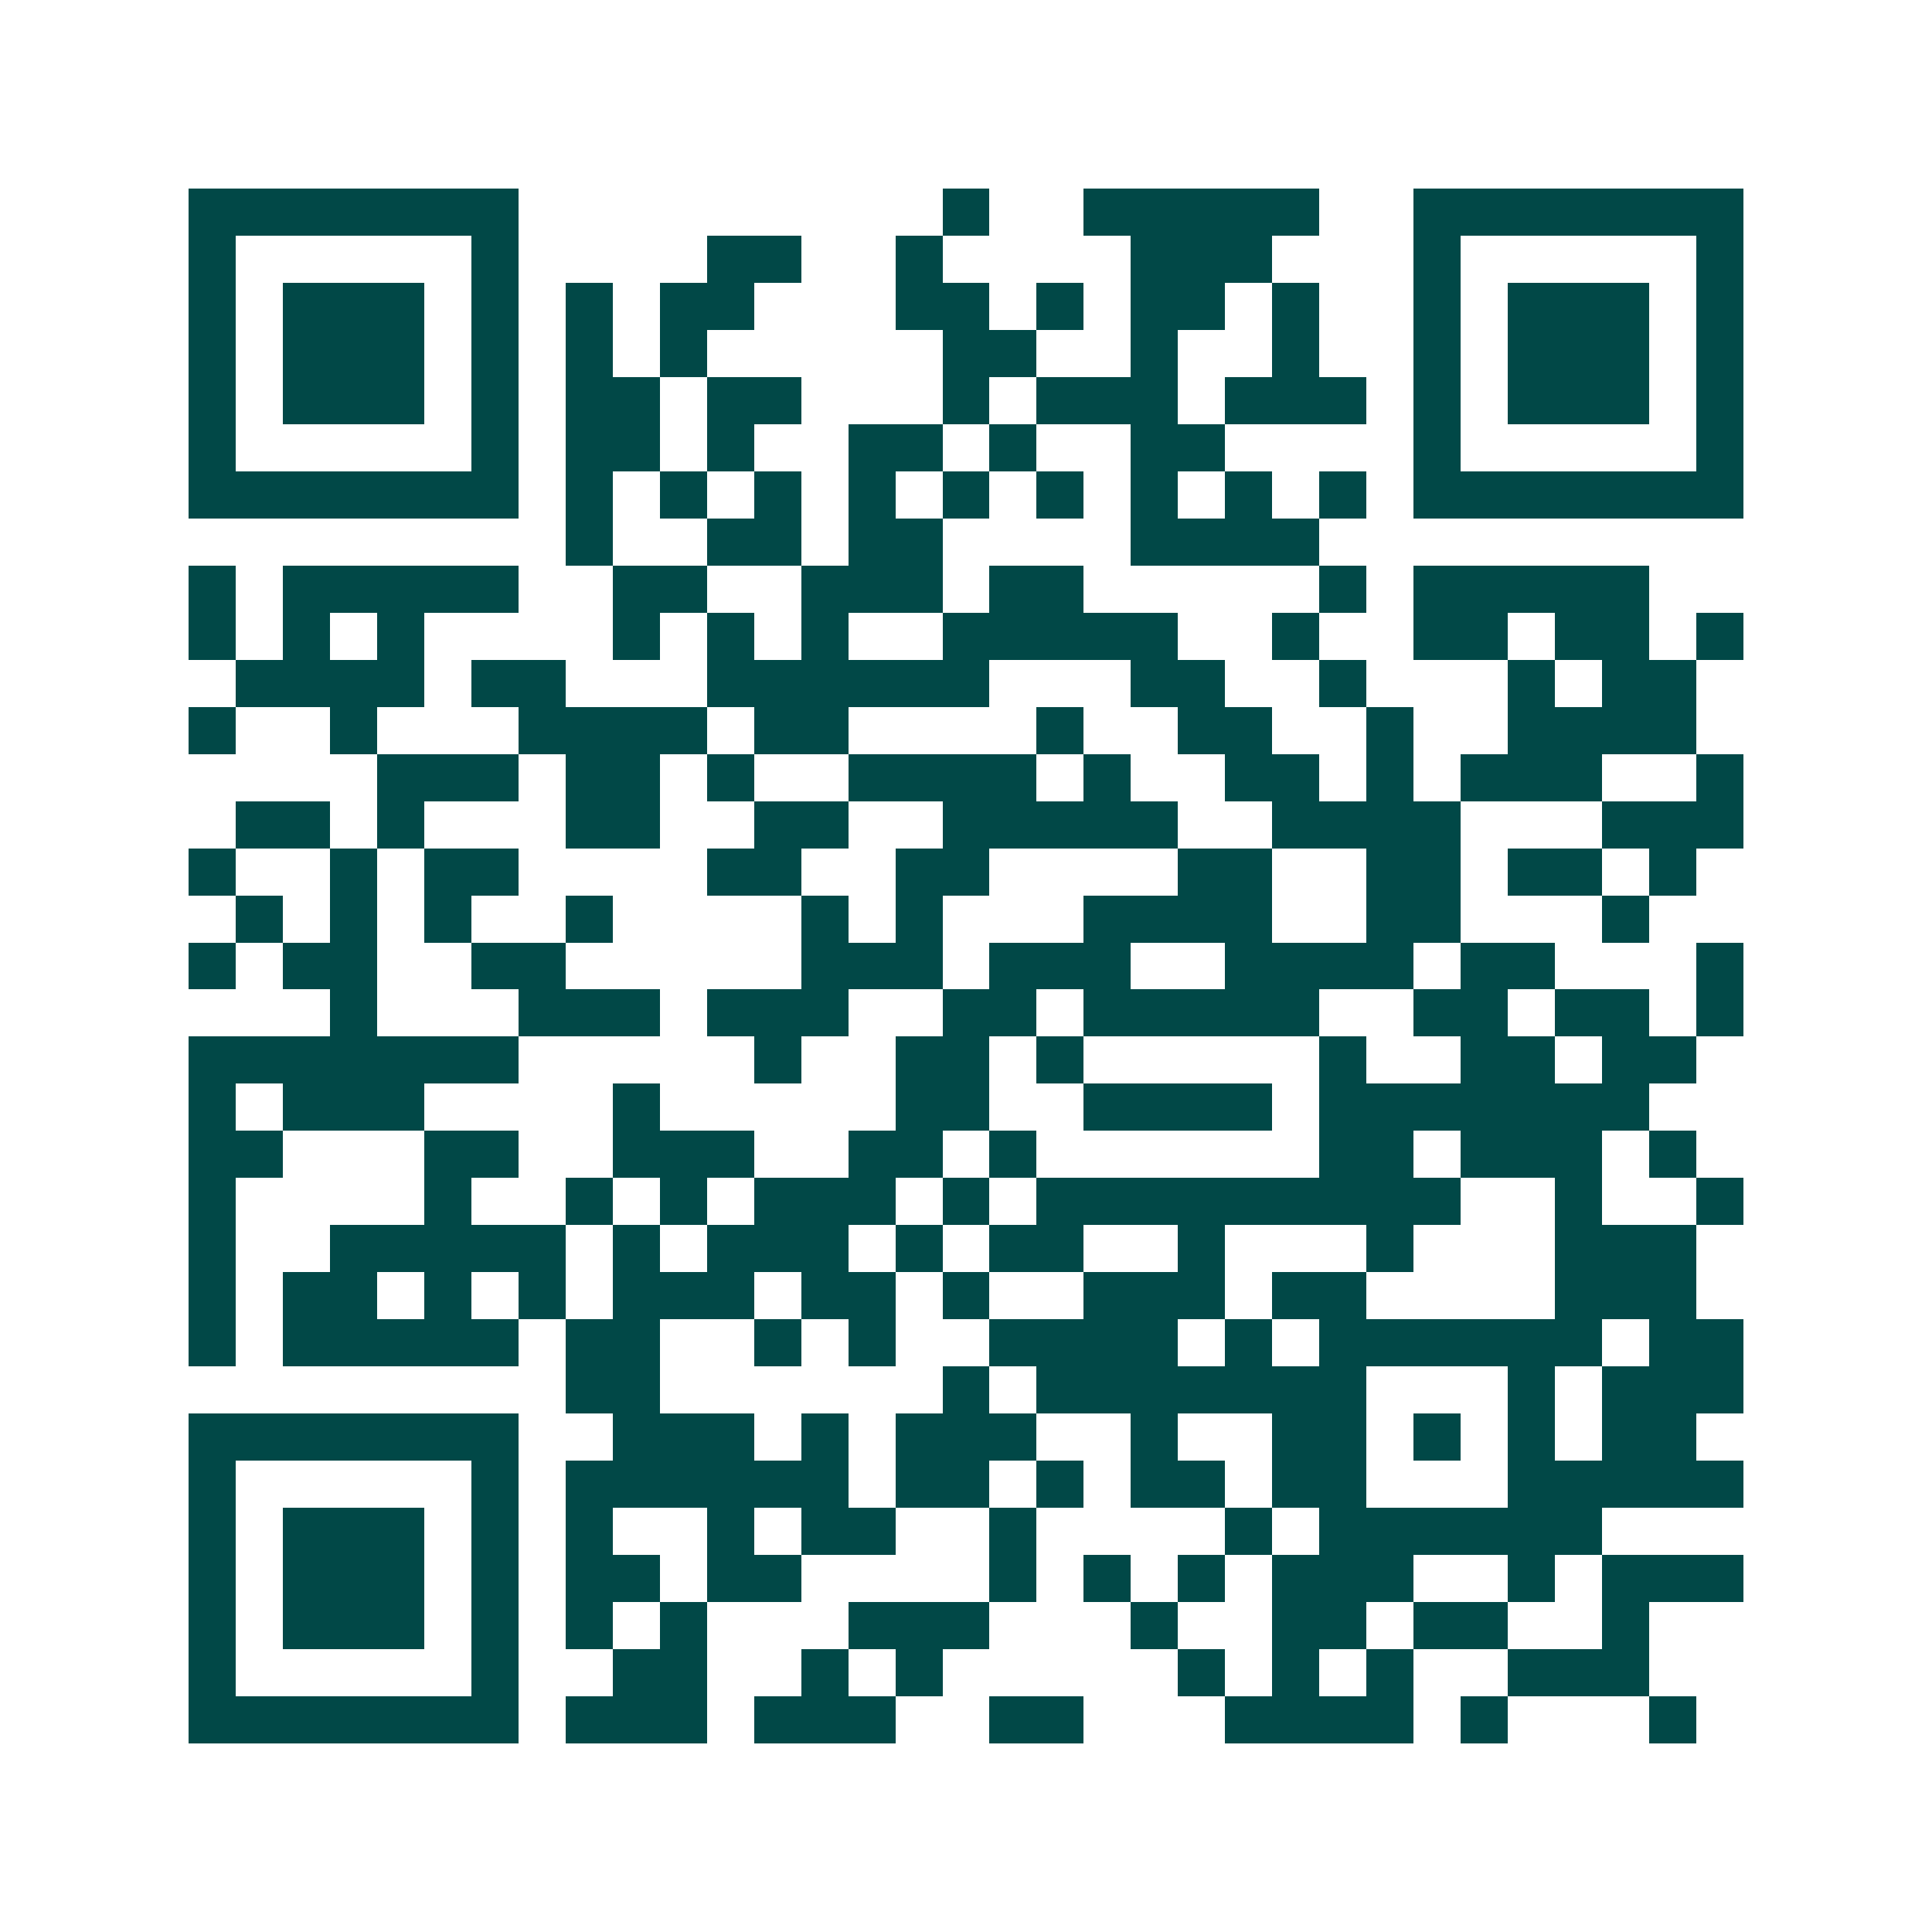 <svg xmlns="http://www.w3.org/2000/svg" width="200" height="200" viewBox="0 0 41 41" shape-rendering="crispEdges"><path fill="#ffffff" d="M0 0h41v41H0z"/><path stroke="#014847" d="M4 4.5h7m9 0h1m2 0h5m2 0h7M4 5.5h1m5 0h1m4 0h2m2 0h1m4 0h3m3 0h1m5 0h1M4 6.5h1m1 0h3m1 0h1m1 0h1m1 0h2m3 0h2m1 0h1m1 0h2m1 0h1m2 0h1m1 0h3m1 0h1M4 7.5h1m1 0h3m1 0h1m1 0h1m1 0h1m5 0h2m2 0h1m2 0h1m2 0h1m1 0h3m1 0h1M4 8.5h1m1 0h3m1 0h1m1 0h2m1 0h2m3 0h1m1 0h3m1 0h3m1 0h1m1 0h3m1 0h1M4 9.5h1m5 0h1m1 0h2m1 0h1m2 0h2m1 0h1m2 0h2m4 0h1m5 0h1M4 10.5h7m1 0h1m1 0h1m1 0h1m1 0h1m1 0h1m1 0h1m1 0h1m1 0h1m1 0h1m1 0h7M12 11.5h1m2 0h2m1 0h2m4 0h4M4 12.5h1m1 0h5m2 0h2m2 0h3m1 0h2m5 0h1m1 0h5M4 13.5h1m1 0h1m1 0h1m4 0h1m1 0h1m1 0h1m2 0h5m2 0h1m2 0h2m1 0h2m1 0h1M5 14.5h4m1 0h2m3 0h6m3 0h2m2 0h1m3 0h1m1 0h2M4 15.5h1m2 0h1m3 0h4m1 0h2m4 0h1m2 0h2m2 0h1m2 0h4M8 16.5h3m1 0h2m1 0h1m2 0h4m1 0h1m2 0h2m1 0h1m1 0h3m2 0h1M5 17.5h2m1 0h1m3 0h2m2 0h2m2 0h5m2 0h4m3 0h3M4 18.5h1m2 0h1m1 0h2m4 0h2m2 0h2m4 0h2m2 0h2m1 0h2m1 0h1M5 19.5h1m1 0h1m1 0h1m2 0h1m4 0h1m1 0h1m3 0h4m2 0h2m3 0h1M4 20.5h1m1 0h2m2 0h2m5 0h3m1 0h3m2 0h4m1 0h2m3 0h1M7 21.5h1m3 0h3m1 0h3m2 0h2m1 0h5m2 0h2m1 0h2m1 0h1M4 22.5h7m5 0h1m2 0h2m1 0h1m5 0h1m2 0h2m1 0h2M4 23.5h1m1 0h3m4 0h1m5 0h2m2 0h4m1 0h7M4 24.5h2m3 0h2m2 0h3m2 0h2m1 0h1m6 0h2m1 0h3m1 0h1M4 25.5h1m4 0h1m2 0h1m1 0h1m1 0h3m1 0h1m1 0h9m2 0h1m2 0h1M4 26.5h1m2 0h5m1 0h1m1 0h3m1 0h1m1 0h2m2 0h1m3 0h1m3 0h3M4 27.5h1m1 0h2m1 0h1m1 0h1m1 0h3m1 0h2m1 0h1m2 0h3m1 0h2m4 0h3M4 28.5h1m1 0h5m1 0h2m2 0h1m1 0h1m2 0h4m1 0h1m1 0h6m1 0h2M12 29.5h2m6 0h1m1 0h7m3 0h1m1 0h3M4 30.5h7m2 0h3m1 0h1m1 0h3m2 0h1m2 0h2m1 0h1m1 0h1m1 0h2M4 31.5h1m5 0h1m1 0h6m1 0h2m1 0h1m1 0h2m1 0h2m3 0h5M4 32.5h1m1 0h3m1 0h1m1 0h1m2 0h1m1 0h2m2 0h1m4 0h1m1 0h6M4 33.5h1m1 0h3m1 0h1m1 0h2m1 0h2m4 0h1m1 0h1m1 0h1m1 0h3m2 0h1m1 0h3M4 34.5h1m1 0h3m1 0h1m1 0h1m1 0h1m3 0h3m3 0h1m2 0h2m1 0h2m2 0h1M4 35.5h1m5 0h1m2 0h2m2 0h1m1 0h1m5 0h1m1 0h1m1 0h1m2 0h3M4 36.5h7m1 0h3m1 0h3m2 0h2m3 0h4m1 0h1m3 0h1"/></svg>
